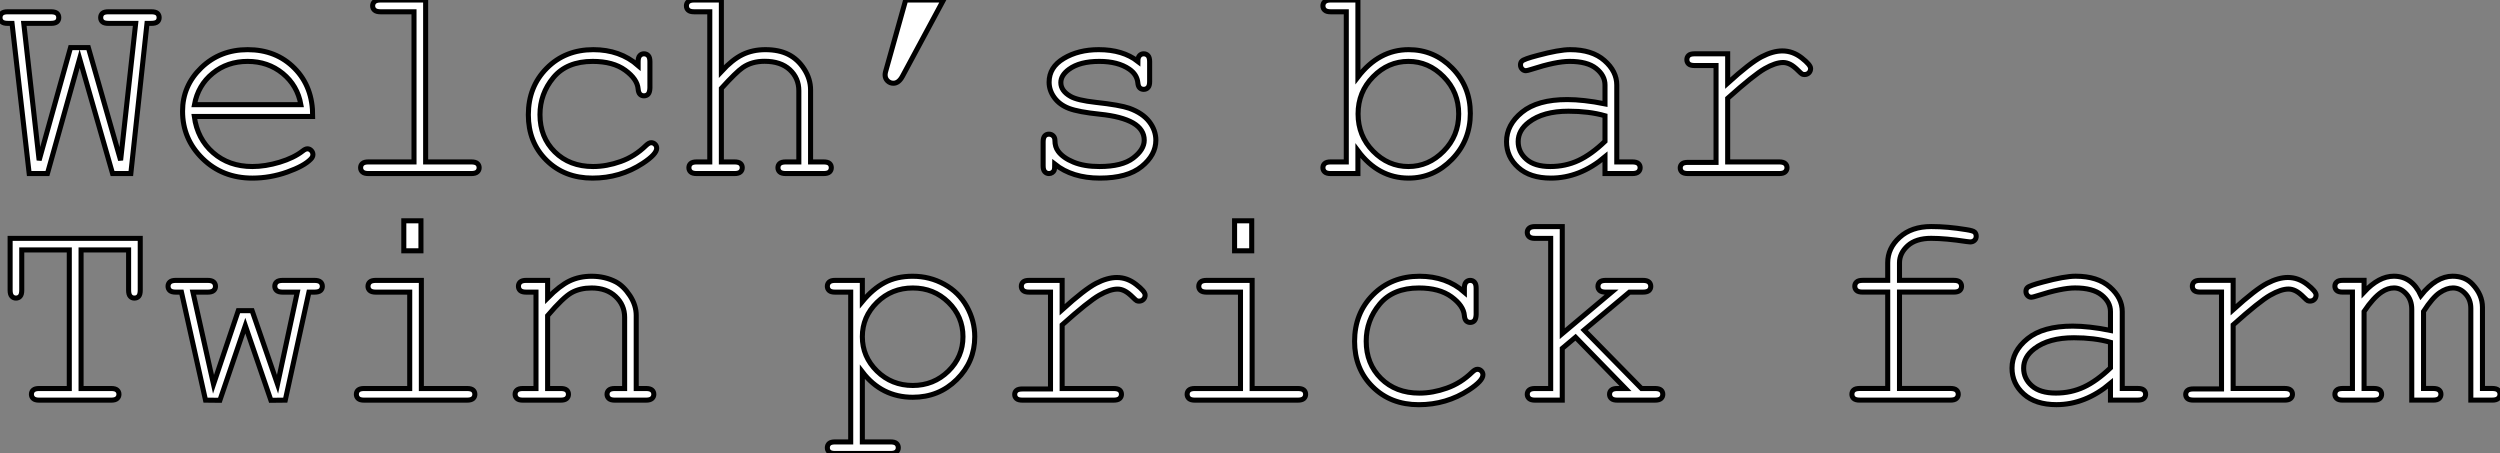 <?xml version="1.0" standalone="no"?>
<svg xmlns="http://www.w3.org/2000/svg" viewBox="0.998 8.684 494.374 89.678"><rect x="0.998" y="8.684" width="494.374" height="89.678" fill="#808080" stroke="none"/><path d="M30.08-29.70L26.88 0L23.27 0L16.76-22.72L10.39 0L6.78 0L3.39-29.70L2.54-29.70Q1.72-29.70 1.37-30.01Q1.01-30.32 1.01-30.84L1.01-30.84Q1.01-31.36 1.37-31.68Q1.72-31.99 2.54-31.99L2.54-31.99L11.07-31.99Q11.92-31.99 12.28-31.68Q12.63-31.36 12.63-30.84L12.63-30.84Q12.63-30.32 12.28-30.01Q11.92-29.70 11.07-29.70L11.07-29.70L5.71-29.70L8.75-2.63L14.96-24.91L18.48-24.91L24.86-2.63L27.84-29.70L22.45-29.70Q21.63-29.70 21.27-30.01Q20.92-30.32 20.92-30.84L20.92-30.84Q20.92-31.36 21.27-31.68Q21.63-31.99 22.45-31.99L22.45-31.99L30.93-31.99Q31.77-31.99 32.13-31.68Q32.48-31.36 32.48-30.84L32.48-30.84Q32.48-30.32 32.13-30.01Q31.77-29.70 30.93-29.70L30.93-29.70L30.08-29.70ZM62.84-11.29L62.84-11.29L39.43-11.29Q40.03-6.84 43.16-4.12Q46.29-1.39 50.91-1.39L50.91-1.39Q53.48-1.39 56.30-2.24Q59.12-3.09 60.89-4.48L60.89-4.48Q61.41-4.89 61.80-4.89L61.80-4.89Q62.23-4.89 62.56-4.55Q62.89-4.21 62.89-3.75L62.89-3.75Q62.89-3.28 62.45-2.84L62.45-2.84Q61.14-1.48 57.79-0.29Q54.44 0.90 50.91 0.90L50.91 0.90Q45.01 0.90 41.06-2.97Q37.11-6.84 37.11-12.33L37.11-12.33Q37.11-17.34 40.81-20.92Q44.52-24.50 49.98-24.50L49.98-24.50Q55.62-24.50 59.25-20.82Q62.89-17.14 62.84-11.29ZM39.46-13.62L60.51-13.62Q59.83-17.42 56.92-19.80Q54.00-22.18 49.98-22.18L49.98-22.18Q45.96-22.18 43.07-19.82Q40.17-17.47 39.46-13.62L39.46-13.62ZM76.26-34.32L85.18-34.32L85.18-2.30L94.20-2.30Q95.05-2.30 95.40-1.98Q95.76-1.67 95.76-1.15L95.76-1.15Q95.76-0.66 95.40-0.33Q95.05 0 94.20 0L94.20 0L73.86 0Q73.04 0 72.68-0.33Q72.32-0.66 72.32-1.15L72.32-1.15Q72.32-1.67 72.68-1.98Q73.04-2.30 73.86-2.30L73.86-2.30L82.88-2.30L82.88-31.99L76.26-31.99Q75.44-31.99 75.07-32.32Q74.70-32.65 74.70-33.17L74.70-33.17Q74.70-33.66 75.06-33.99Q75.41-34.32 76.26-34.32L76.26-34.32ZM127.20-21.36L127.20-21.36L127.20-22.12Q127.20-22.97 127.53-23.32Q127.86-23.68 128.35-23.68L128.35-23.68Q128.87-23.68 129.20-23.32Q129.53-22.97 129.53-22.12L129.53-22.12L129.53-16.93Q129.50-16.08 129.19-15.72Q128.87-15.37 128.35-15.37L128.35-15.37Q127.89-15.37 127.57-15.68Q127.26-16.00 127.20-16.73L127.20-16.73Q127.04-18.68 124.65-20.43Q122.25-22.18 118.21-22.18L118.21-22.18Q113.09-22.18 110.44-18.98Q107.79-15.78 107.79-11.65L107.79-11.65Q107.79-7.19 110.71-4.29Q113.64-1.39 118.29-1.39L118.29-1.39Q120.97-1.39 123.74-2.38Q126.52-3.36 128.76-5.55L128.76-5.55Q129.34-6.10 129.77-6.10L129.77-6.10Q130.24-6.10 130.55-5.78Q130.87-5.47 130.87-5.00L130.87-5.00Q130.87-3.83 128.11-2.02L128.11-2.02Q123.65 0.90 118.18 0.90L118.18 0.90Q112.63 0.90 109.06-2.64Q105.49-6.18 105.49-11.62L105.49-11.62Q105.49-17.17 109.14-20.84Q112.79-24.50 118.34-24.50L118.34-24.50Q123.62-24.50 127.20-21.36ZM138.28-34.32L143.66-34.32L143.66-20.18Q145.85-22.56 147.86-23.53Q149.87-24.50 152.36-24.50L152.36-24.50Q155.04-24.50 156.91-23.56Q158.79-22.61 160.04-20.66Q161.30-18.70 161.30-16.54L161.30-16.54L161.30-2.30L163.87-2.30Q164.72-2.30 165.06-1.98Q165.40-1.67 165.40-1.15L165.40-1.15Q165.40-0.66 165.06-0.33Q164.72 0 163.87 0L163.87 0L156.41 0Q155.56 0 155.20-0.33Q154.85-0.66 154.85-1.15L154.85-1.15Q154.85-1.67 155.20-1.98Q155.56-2.30 156.41-2.30L156.41-2.30L158.98-2.30L158.98-16.38Q158.98-18.87 157.19-20.54Q155.39-22.20 152.20-22.20L152.20-22.20Q149.68-22.20 147.90-20.97L147.90-20.97Q146.62-20.10 143.66-16.84L143.66-16.84L143.66-2.30L146.26-2.30Q147.08-2.30 147.44-1.98Q147.79-1.67 147.79-1.15L147.79-1.15Q147.79-0.66 147.44-0.33Q147.08 0 146.26 0L146.26 0L138.77 0Q137.95 0 137.59-0.33Q137.24-0.66 137.24-1.15L137.24-1.15Q137.24-1.67 137.59-1.98Q137.95-2.30 138.77-2.30L138.77-2.30L141.37-2.30L141.37-31.99L138.28-31.99Q137.46-31.99 137.10-32.32Q136.75-32.65 136.75-33.17L136.75-33.17Q136.75-33.66 137.10-33.99Q137.46-34.32 138.28-34.32L138.28-34.32ZM176.12-20.10L180.11-34.32L187.58-34.32L179.46-19.22Q178.72-17.86 177.68-17.86L177.68-17.86Q177.00-17.86 176.52-18.33Q176.04-18.81 176.04-19.50L176.04-19.50Q176.04-19.77 176.12-20.10L176.12-20.10ZM226.02-22.18L226.02-22.18Q226.02-22.97 226.35-23.32Q226.68-23.68 227.17-23.68L227.17-23.68Q227.69-23.68 228.02-23.32Q228.35-22.97 228.35-22.12L228.35-22.12L228.35-18.18Q228.35-17.36 228.02-17.01Q227.69-16.65 227.17-16.65L227.17-16.65Q226.71-16.65 226.39-16.95Q226.08-17.25 226.02-17.94L226.02-17.94Q225.86-19.58 224.33-20.64L224.33-20.64Q222.09-22.18 218.39-22.18L218.39-22.18Q214.54-22.18 212.41-20.62L212.41-20.62Q210.79-19.44 210.79-17.99L210.79-17.99Q210.79-16.35 212.71-15.26L212.71-15.26Q214.02-14.49 217.68-14.08L217.68-14.08Q222.47-13.56 224.33-12.91L224.33-12.91Q226.98-11.95 228.28-10.25Q229.58-8.56 229.58-6.59L229.58-6.59Q229.58-3.66 226.76-1.38Q223.95 0.90 218.50 0.90L218.50 0.90Q213.06 0.90 209.59-1.86L209.59-1.86Q209.59-0.93 209.48-0.66Q209.37-0.38 209.08-0.19Q208.80 0 208.44 0L208.44 0Q207.95 0 207.62-0.36Q207.29-0.71 207.29-1.53L207.29-1.53L207.29-6.26Q207.29-7.08 207.61-7.44Q207.92-7.79 208.44-7.79L208.44-7.79Q208.93-7.79 209.28-7.45Q209.62-7.11 209.62-6.54L209.62-6.54Q209.62-5.28 210.25-4.43L210.25-4.43Q211.20-3.12 213.29-2.26Q215.39-1.39 218.42-1.39L218.42-1.39Q222.91-1.39 225.09-3.06Q227.28-4.73 227.28-6.59L227.28-6.59Q227.28-8.72 225.07-10.01L225.07-10.01Q222.82-11.29 218.54-11.73Q214.27-12.17 212.41-12.88Q210.55-13.59 209.51-15.01Q208.47-16.43 208.47-18.07L208.47-18.07Q208.47-21.03 211.37-22.76Q214.27-24.50 218.29-24.50L218.29-24.50Q223.04-24.50 226.02-22.18Z" fill="white" stroke="black" transform="translate(0 0) scale(1 1) translate(-0.012 43.004)"/><path d="M2.76-34.32L8.15-34.32L8.15-19.09Q12.30-24.50 18.18-24.50L18.18-24.50Q23.21-24.50 26.80-20.85Q30.38-17.20 30.38-11.89L30.38-11.89Q30.38-6.54 26.76-2.82Q23.13 0.90 18.18 0.90L18.18 0.90Q12.17 0.90 8.15-4.51L8.15-4.51L8.15 0L2.76 0Q1.94 0 1.59-0.33Q1.23-0.66 1.23-1.15L1.23-1.15Q1.23-1.67 1.59-1.98Q1.94-2.30 2.76-2.30L2.76-2.30L5.85-2.30L5.85-31.99L2.76-31.99Q1.94-31.99 1.59-32.32Q1.23-32.65 1.23-33.17L1.23-33.17Q1.23-33.66 1.59-33.99Q1.94-34.32 2.76-34.32L2.76-34.32ZM28.08-11.79L28.08-11.79Q28.08-16.13 25.10-19.15Q22.12-22.18 18.13-22.18L18.13-22.18Q14.14-22.18 11.16-19.15Q8.18-16.13 8.18-11.79L8.18-11.79Q8.18-7.44 11.16-4.42Q14.14-1.39 18.13-1.39L18.13-1.39Q22.12-1.39 25.10-4.42Q28.08-7.44 28.08-11.79ZM62.40 0L57.01 0L57.01-3.31Q52.01 0.90 46.32 0.90L46.32 0.90Q42.19 0.90 39.87-1.19Q37.54-3.28 37.54-6.32L37.54-6.32Q37.54-9.65 40.61-12.14Q43.67-14.63 49.55-14.63L49.55-14.63Q51.13-14.63 52.99-14.42Q54.85-14.22 57.01-13.78L57.01-13.78L57.01-17.50Q57.01-19.39 55.26-20.78Q53.51-22.18 50.01-22.18L50.01-22.18Q47.33-22.18 42.49-20.62L42.49-20.62Q41.62-20.34 41.37-20.34L41.37-20.34Q40.93-20.34 40.62-20.67Q40.30-21 40.30-21.49L40.30-21.49Q40.30-21.96 40.58-22.23L40.58-22.23Q40.96-22.64 43.67-23.35L43.67-23.35Q47.93-24.50 50.12-24.50L50.12-24.50Q54.47-24.50 56.90-22.35Q59.34-20.21 59.34-17.50L59.34-17.50L59.34-2.30L62.40-2.30Q63.25-2.30 63.60-1.98Q63.96-1.67 63.96-1.15L63.96-1.15Q63.96-0.66 63.60-0.33Q63.25 0 62.40 0L62.40 0ZM57.01-6.37L57.01-11.43Q55.40-11.89 53.59-12.11Q51.79-12.33 49.79-12.33L49.79-12.33Q44.79-12.33 41.97-10.17L41.97-10.17Q39.84-8.56 39.84-6.32L39.84-6.32Q39.84-4.24 41.47-2.82Q43.09-1.39 46.21-1.39L46.21-1.39Q49.19-1.39 51.75-2.58Q54.30-3.77 57.01-6.37L57.01-6.37ZM74.73-23.68L81.27-23.68L81.27-17.88Q85.75-21.93 87.98-23.09Q90.21-24.25 92.09-24.25L92.09-24.25Q94.14-24.25 95.91-22.87Q97.67-21.49 97.67-20.78L97.67-20.78Q97.67-20.26 97.33-19.92Q96.99-19.58 96.47-19.58L96.47-19.58Q96.20-19.58 96.00-19.67Q95.81-19.77 95.29-20.29L95.29-20.29Q94.34-21.25 93.63-21.60Q92.91-21.96 92.23-21.96L92.23-21.96Q90.73-21.96 88.61-20.75Q86.49-19.55 81.27-14.88L81.27-14.88L81.27-2.30L91.44-2.30Q92.29-2.30 92.64-1.98Q93.00-1.67 93.00-1.15L93.00-1.15Q93.00-0.66 92.64-0.33Q92.29 0 91.44 0L91.44 0L73.42 0Q72.60 0 72.24-0.31Q71.89-0.63 71.89-1.12L71.89-1.12Q71.89-1.59 72.23-1.90Q72.57-2.21 73.42-2.21L73.42-2.21L78.97-2.21L78.97-21.36L74.73-21.36Q73.91-21.36 73.55-21.68Q73.20-22.01 73.20-22.53L73.20-22.53Q73.20-23.02 73.54-23.35Q73.88-23.68 74.73-23.68L74.73-23.68Z" fill="white" stroke="black" transform="translate(261.605 0) scale(1 1) translate(-0.23 43.004)"/><path d="M27.34-29.70L17.94-29.70L17.94-2.30L23.90-2.30Q24.72-2.30 25.07-1.98Q25.43-1.67 25.43-1.15L25.43-1.15Q25.43-0.66 25.07-0.33Q24.72 0 23.90 0L23.90 0L9.65 0Q8.83 0 8.48-0.33Q8.12-0.66 8.12-1.15L8.12-1.15Q8.12-1.67 8.48-1.98Q8.83-2.30 9.65-2.30L9.65-2.30L15.61-2.30L15.61-29.70L6.21-29.70L6.21-21.74Q6.21-20.89 5.89-20.54Q5.58-20.18 5.06-20.18L5.06-20.18Q4.57-20.18 4.24-20.54Q3.91-20.89 3.91-21.74L3.91-21.74L3.91-31.99L29.64-31.99L29.64-21.74Q29.64-20.89 29.33-20.54Q29.01-20.18 28.49-20.18L28.49-20.18Q27.97-20.18 27.66-20.54Q27.34-20.89 27.34-21.74L27.34-21.74L27.34-29.70ZM63-21.36L58.32 0L55.48 0.03L50.42-14.74L45.39 0.03L42.55 0L37.79-21.36L36.67-21.36Q35.85-21.36 35.49-21.68Q35.14-22.01 35.14-22.53L35.14-22.53Q35.14-23.02 35.49-23.35Q35.85-23.68 36.67-23.68L36.67-23.68L42.98-23.68Q43.80-23.68 44.16-23.35Q44.52-23.02 44.52-22.50L44.52-22.50Q44.52-22.01 44.16-21.68Q43.80-21.36 42.98-21.36L42.98-21.36L40.06-21.36L44.13-3.14L49.03-17.69L51.76-17.69L56.79-3.14L60.70-21.36L57.80-21.36Q56.98-21.36 56.62-21.68Q56.25-22.01 56.25-22.53L56.25-22.53Q56.25-23.02 56.60-23.35Q56.96-23.68 57.80-23.68L57.80-23.68L64.09-23.68Q64.94-23.68 65.30-23.35Q65.65-23.02 65.65-22.50L65.65-22.50Q65.65-22.01 65.30-21.68Q64.94-21.36 64.09-21.36L64.09-21.36L63-21.36ZM81.76-35.46L85.15-35.46L85.15-29.53L81.76-29.53L81.76-35.46ZM76.23-23.68L85.23-23.68L85.23-2.30L94.25-2.30Q95.10-2.30 95.46-1.98Q95.81-1.67 95.81-1.15L95.81-1.15Q95.81-0.66 95.46-0.33Q95.10 0 94.25 0L94.25 0L73.91 0Q73.09 0 72.73-0.33Q72.38-0.66 72.38-1.15L72.38-1.15Q72.38-1.67 72.73-1.98Q73.09-2.30 73.91-2.30L73.91-2.30L82.93-2.30L82.93-21.36L76.23-21.36Q75.41-21.36 75.04-21.68Q74.68-22.01 74.68-22.50L74.68-22.50Q74.68-23.02 75.03-23.35Q75.39-23.68 76.23-23.68L76.23-23.68ZM105.96-23.68L110.20-23.68L110.20-20.21Q112.60-22.64 114.54-23.57Q116.48-24.50 118.92-24.50L118.92-24.50Q121.54-24.50 123.70-23.38L123.70-23.38Q125.23-22.56 126.48-20.66Q127.72-18.76 127.72-16.76L127.72-16.76L127.72-2.30L129.66-2.30Q130.48-2.30 130.84-1.98Q131.20-1.67 131.20-1.15L131.20-1.15Q131.20-0.66 130.84-0.33Q130.48 0 129.66 0L129.66 0L123.51 0Q122.66 0 122.31-0.33Q121.95-0.66 121.95-1.15L121.95-1.15Q121.95-1.67 122.31-1.98Q122.66-2.30 123.51-2.30L123.51-2.30L125.43-2.30L125.43-16.38Q125.43-18.81 123.65-20.49Q121.87-22.18 118.89-22.18L118.89-22.18Q116.62-22.18 114.95-21.26Q113.29-20.34 110.20-16.71L110.20-16.71L110.20-2.30L112.79-2.30Q113.61-2.30 113.97-1.98Q114.32-1.67 114.32-1.15L114.32-1.15Q114.32-0.66 113.97-0.33Q113.61 0 112.79 0L112.79 0L105.30 0Q104.48 0 104.13-0.33Q103.77-0.66 103.77-1.15L103.77-1.15Q103.77-1.67 104.13-1.98Q104.48-2.30 105.30-2.30L105.30-2.30L107.90-2.30L107.90-21.36L105.96-21.36Q105.14-21.36 104.78-21.68Q104.43-22.01 104.43-22.53L104.43-22.53Q104.43-23.02 104.78-23.35Q105.14-23.68 105.96-23.68L105.96-23.68Z" fill="white" stroke="black" transform="translate(0 44.8) scale(1 1) translate(-0.91 43.012)"/><path d="M2.76-23.68L8.15-23.68L8.15-19.50Q10.20-21.98 12.55-23.24Q14.90-24.50 18.10-24.50L18.10-24.50Q21.49-24.50 24.36-22.91Q27.23-21.33 28.81-18.50Q30.38-15.67 30.38-12.55L30.38-12.55Q30.38-7.60 26.84-4.09Q23.30-0.57 18.13-0.57L18.13-0.57Q11.98-0.57 8.15-5.58L8.15-5.58L8.15 8.26L13.73 8.26Q14.55 8.26 14.90 8.57Q15.26 8.89 15.26 9.41L15.26 9.41Q15.26 9.90 14.90 10.23Q14.55 10.55 13.73 10.55L13.73 10.55L2.76 10.55Q1.94 10.55 1.59 10.24Q1.23 9.93 1.23 9.41L1.23 9.41Q1.23 8.89 1.59 8.57Q1.94 8.26 2.76 8.26L2.76 8.26L5.85 8.26L5.85-21.36L2.76-21.36Q1.94-21.36 1.59-21.68Q1.23-22.01 1.23-22.53L1.23-22.53Q1.23-23.02 1.59-23.35Q1.94-23.68 2.76-23.68L2.76-23.68ZM28.05-12.55L28.05-12.55Q28.05-16.52 25.17-19.35Q22.29-22.18 18.13-22.18L18.13-22.18Q13.95-22.18 11.05-19.33Q8.15-16.49 8.15-12.55L8.15-12.55Q8.15-8.59 11.05-5.74Q13.95-2.90 18.13-2.90L18.13-2.90Q22.26-2.90 25.16-5.73Q28.05-8.56 28.05-12.55ZM41.13-23.68L47.66-23.68L47.66-17.88Q52.14-21.93 54.37-23.09Q56.60-24.25 58.49-24.25L58.49-24.25Q60.54-24.25 62.30-22.87Q64.07-21.49 64.07-20.78L64.07-20.78Q64.07-20.26 63.72-19.92Q63.38-19.58 62.86-19.58L62.86-19.58Q62.59-19.58 62.40-19.67Q62.21-19.77 61.69-20.29L61.69-20.29Q60.73-21.25 60.02-21.60Q59.31-21.96 58.63-21.96L58.63-21.96Q57.12-21.96 55.00-20.75Q52.88-19.55 47.66-14.88L47.66-14.88L47.66-2.30L57.83-2.30Q58.68-2.30 59.04-1.98Q59.39-1.67 59.39-1.15L59.39-1.15Q59.39-0.66 59.04-0.33Q58.68 0 57.83 0L57.83 0L39.81 0Q38.99 0 38.64-0.31Q38.28-0.63 38.28-1.12L38.28-1.12Q38.28-1.59 38.62-1.90Q38.96-2.21 39.81-2.21L39.81-2.21L45.36-2.21L45.36-21.36L41.13-21.36Q40.30-21.36 39.95-21.68Q39.59-22.01 39.59-22.53L39.59-22.53Q39.59-23.02 39.94-23.35Q40.28-23.68 41.13-23.68L41.13-23.68ZM81.76-35.46L85.15-35.46L85.15-29.53L81.76-29.53L81.76-35.46ZM76.23-23.68L85.23-23.68L85.23-2.30L94.25-2.30Q95.10-2.30 95.46-1.98Q95.81-1.67 95.81-1.15L95.81-1.15Q95.81-0.66 95.46-0.33Q95.10 0 94.25 0L94.25 0L73.91 0Q73.09 0 72.73-0.33Q72.38-0.66 72.38-1.15L72.38-1.15Q72.38-1.67 72.73-1.98Q73.09-2.30 73.91-2.30L73.91-2.30L82.93-2.30L82.93-21.36L76.23-21.36Q75.41-21.36 75.04-21.68Q74.68-22.01 74.68-22.50L74.68-22.50Q74.68-23.02 75.03-23.35Q75.39-23.68 76.23-23.68L76.23-23.68ZM127.20-21.36L127.20-21.36L127.20-22.12Q127.20-22.97 127.53-23.32Q127.86-23.68 128.35-23.68L128.35-23.68Q128.87-23.68 129.20-23.32Q129.53-22.97 129.53-22.12L129.53-22.12L129.53-16.93Q129.50-16.08 129.19-15.72Q128.87-15.37 128.35-15.37L128.35-15.37Q127.89-15.37 127.57-15.68Q127.26-16.00 127.20-16.73L127.20-16.73Q127.04-18.68 124.65-20.43Q122.25-22.18 118.21-22.18L118.21-22.18Q113.09-22.18 110.44-18.98Q107.79-15.78 107.79-11.65L107.79-11.65Q107.79-7.19 110.71-4.29Q113.64-1.39 118.29-1.39L118.29-1.39Q120.97-1.39 123.74-2.38Q126.52-3.36 128.76-5.55L128.76-5.55Q129.34-6.10 129.77-6.10L129.77-6.10Q130.24-6.10 130.55-5.78Q130.87-5.47 130.87-5.00L130.87-5.00Q130.87-3.83 128.11-2.02L128.11-2.02Q123.65 0.90 118.18 0.90L118.18 0.90Q112.63 0.90 109.06-2.64Q105.49-6.18 105.49-11.62L105.49-11.62Q105.49-17.17 109.14-20.84Q112.79-24.50 118.34-24.50L118.34-24.50Q123.62-24.50 127.20-21.36ZM149.19-12.44L146.56-10.23L146.56 0L141.18 0Q140.36 0 140-0.33Q139.64-0.66 139.64-1.15L139.64-1.15Q139.64-1.67 140-1.98Q140.36-2.30 141.18-2.30L141.18-2.30L144.27-2.30L144.27-31.99L141.18-31.99Q140.36-31.99 140-32.32Q139.64-32.65 139.64-33.17L139.64-33.17Q139.64-33.66 140-33.99Q140.36-34.32 141.18-34.32L141.18-34.32L146.56-34.32L146.56-13.15L156.32-21.36L155.15-21.36Q154.33-21.36 153.97-21.68Q153.62-22.01 153.62-22.50L153.62-22.50Q153.62-23.02 153.97-23.35Q154.33-23.68 155.15-23.68L155.15-23.68L162.50-23.68Q163.35-23.68 163.71-23.35Q164.06-23.02 164.06-22.50L164.06-22.50Q164.06-22.01 163.71-21.68Q163.35-21.36 162.50-21.36L162.50-21.36L159.85-21.36L150.88-13.86L162.23-2.30L164.88-2.30Q165.73-2.30 166.09-1.98Q166.44-1.67 166.44-1.15L166.44-1.15Q166.44-0.66 166.09-0.33Q165.73 0 164.88 0L164.88 0L157.45 0Q156.63 0 156.27-0.33Q155.91-0.66 155.91-1.15L155.91-1.15Q155.91-1.67 156.27-1.98Q156.63-2.30 157.45-2.30L157.45-2.30L159.06-2.30L149.19-12.44Z" fill="white" stroke="black" transform="translate(163.605 44.8) scale(1 1) translate(-0.23 43.012)"/><path d="M26.03-21.36L15.29-21.36L15.29-2.30L25.38-2.30Q26.20-2.30 26.55-1.98Q26.91-1.67 26.91-1.15L26.91-1.15Q26.91-0.66 26.55-0.33Q26.20 0 25.38 0L25.38 0L7.41 0Q6.59 0 6.23-0.33Q5.88-0.66 5.88-1.15L5.88-1.15Q5.88-1.67 6.23-1.98Q6.59-2.30 7.41-2.30L7.41-2.30L12.96-2.30L12.96-21.36L7.98-21.36Q7.16-21.36 6.81-21.68Q6.45-22.01 6.45-22.53L6.45-22.53Q6.45-23.02 6.81-23.35Q7.16-23.68 7.98-23.68L7.98-23.68L12.96-23.68L12.96-27.15Q12.96-30.05 15.31-32.18Q17.66-34.32 21.55-34.32L21.55-34.32Q24.80-34.32 28.49-33.71L28.49-33.71Q29.89-33.50 30.17-33.20Q30.46-32.89 30.46-32.40L30.46-32.40Q30.46-31.91 30.13-31.60Q29.80-31.28 29.26-31.28L29.26-31.28Q29.04-31.28 28.52-31.36L28.52-31.36Q24.39-31.99 21.55-31.99L21.55-31.99Q18.54-31.99 16.91-30.52Q15.29-29.04 15.29-27.15L15.29-27.15L15.29-23.68L26.03-23.68Q26.85-23.68 27.21-23.35Q27.56-23.02 27.56-22.50L27.56-22.50Q27.56-22.01 27.21-21.68Q26.85-21.36 26.03-21.36L26.03-21.36ZM62.40 0L57.01 0L57.01-3.31Q52.01 0.90 46.32 0.90L46.32 0.90Q42.19 0.90 39.87-1.19Q37.54-3.28 37.54-6.32L37.54-6.32Q37.54-9.65 40.61-12.14Q43.67-14.63 49.55-14.63L49.55-14.63Q51.13-14.63 52.99-14.42Q54.85-14.22 57.01-13.78L57.01-13.78L57.01-17.50Q57.01-19.39 55.26-20.78Q53.51-22.18 50.01-22.18L50.01-22.18Q47.33-22.18 42.49-20.62L42.49-20.62Q41.62-20.34 41.37-20.34L41.37-20.34Q40.93-20.34 40.62-20.67Q40.30-21 40.30-21.49L40.30-21.49Q40.30-21.96 40.58-22.23L40.58-22.23Q40.96-22.64 43.67-23.35L43.67-23.35Q47.93-24.50 50.12-24.50L50.12-24.50Q54.47-24.50 56.90-22.35Q59.34-20.21 59.34-17.50L59.34-17.50L59.34-2.30L62.40-2.30Q63.25-2.30 63.60-1.98Q63.96-1.67 63.96-1.15L63.96-1.15Q63.96-0.66 63.60-0.33Q63.25 0 62.40 0L62.40 0ZM57.01-6.37L57.01-11.43Q55.40-11.89 53.59-12.11Q51.79-12.33 49.79-12.33L49.79-12.33Q44.79-12.33 41.97-10.17L41.97-10.17Q39.84-8.56 39.84-6.32L39.84-6.32Q39.84-4.24 41.47-2.82Q43.09-1.39 46.21-1.39L46.21-1.39Q49.19-1.39 51.75-2.58Q54.30-3.77 57.01-6.37L57.01-6.37ZM74.73-23.68L81.27-23.68L81.27-17.88Q85.75-21.93 87.98-23.09Q90.21-24.25 92.09-24.25L92.09-24.25Q94.14-24.25 95.91-22.87Q97.67-21.49 97.67-20.78L97.67-20.78Q97.67-20.26 97.33-19.92Q96.99-19.58 96.47-19.58L96.47-19.58Q96.20-19.58 96.00-19.67Q95.81-19.77 95.29-20.29L95.29-20.29Q94.34-21.25 93.63-21.60Q92.91-21.96 92.23-21.96L92.23-21.96Q90.73-21.96 88.61-20.75Q86.49-19.55 81.27-14.88L81.27-14.88L81.27-2.30L91.44-2.30Q92.29-2.30 92.64-1.98Q93.00-1.67 93.00-1.15L93.00-1.15Q93.00-0.66 92.64-0.33Q92.29 0 91.44 0L91.44 0L73.42 0Q72.60 0 72.24-0.31Q71.89-0.63 71.89-1.12L71.89-1.12Q71.89-1.59 72.23-1.90Q72.57-2.21 73.42-2.21L73.42-2.21L78.97-2.21L78.97-21.36L74.73-21.36Q73.91-21.36 73.55-21.68Q73.20-22.01 73.20-22.53L73.20-22.53Q73.20-23.02 73.54-23.35Q73.88-23.68 74.73-23.68L74.73-23.68ZM102.92-23.68L107.16-23.68L107.16-21.36Q110.09-24.50 113.04-24.50L113.04-24.50Q114.82-24.50 116.16-23.56Q117.50-22.61 118.40-20.70L118.40-20.70Q119.93-22.61 121.50-23.56Q123.07-24.50 124.66-24.50L124.66-24.50Q127.15-24.50 128.63-22.89L128.63-22.89Q130.57-20.81 130.57-18.35L130.57-18.35L130.57-2.30L132.51-2.30Q133.33-2.30 133.68-1.98Q134.04-1.67 134.04-1.15L134.04-1.15Q134.04-0.66 133.68-0.33Q133.33 0 132.51 0L132.51 0L128.27 0L128.27-18.13Q128.27-19.88 127.20-21.03Q126.14-22.18 124.74-22.18L124.74-22.18Q123.48-22.18 122.09-21.23Q120.70-20.29 118.92-17.53L118.92-17.53L118.92-2.30L120.83-2.30Q121.65-2.30 122.01-1.98Q122.36-1.67 122.36-1.15L122.36-1.15Q122.36-0.66 122.01-0.33Q121.65 0 120.83 0L120.83 0L116.59 0L116.59-17.96Q116.59-19.80 115.51-20.99Q114.43-22.18 113.09-22.18L113.09-22.18Q111.86-22.18 110.66-21.38L110.66-21.38Q108.99-20.26 107.16-17.53L107.16-17.53L107.16-2.30L109.10-2.30Q109.92-2.30 110.28-1.98Q110.63-1.67 110.63-1.15L110.63-1.15Q110.63-0.66 110.28-0.33Q109.92 0 109.10 0L109.10 0L102.92 0Q102.10 0 101.75-0.33Q101.39-0.66 101.39-1.15L101.39-1.15Q101.39-1.67 101.75-1.98Q102.10-2.30 102.92-2.30L102.92-2.30L104.86-2.30L104.86-21.36L102.92-21.36Q102.10-21.36 101.75-21.68Q101.39-22.01 101.39-22.53L101.39-22.53Q101.39-23.02 101.75-23.35Q102.10-23.68 102.92-23.68L102.92-23.68Z" fill="white" stroke="black" transform="translate(362.211 44.8) scale(1 1) translate(-0.879 43.004)"/></svg>